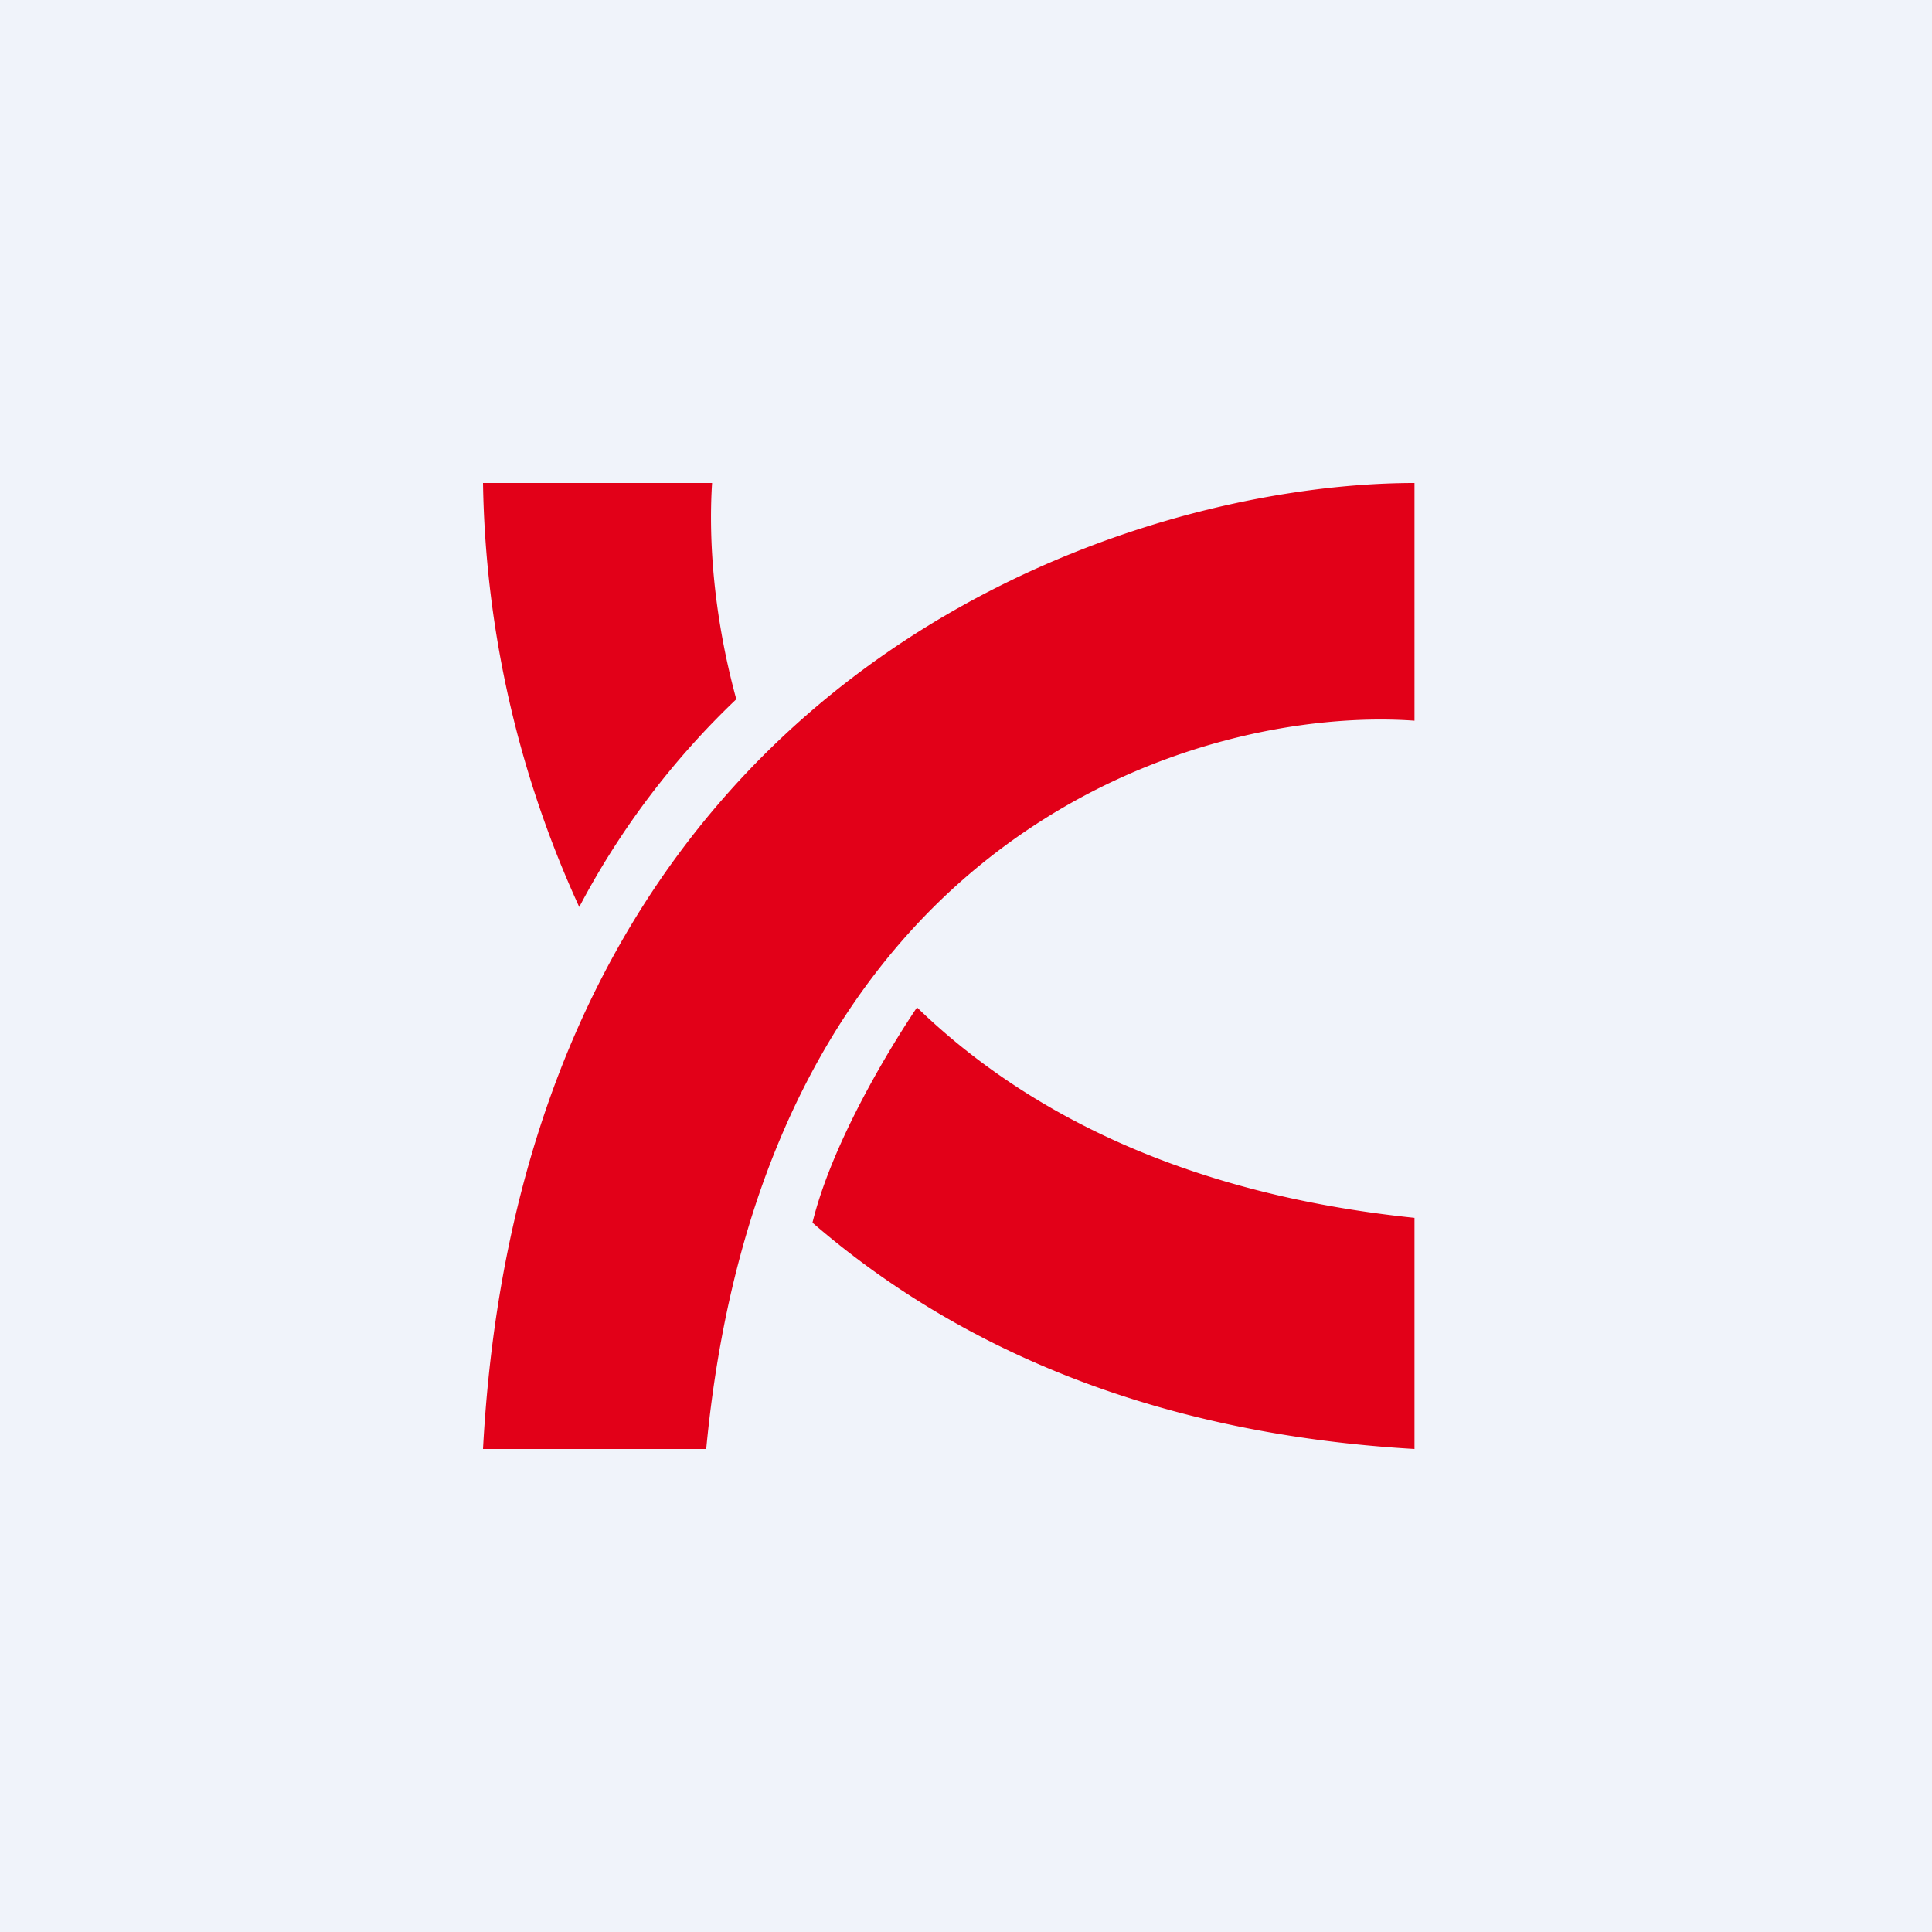 <!-- by TradingView --><svg width="56" height="56" viewBox="0 0 56 56" xmlns="http://www.w3.org/2000/svg"><path fill="#F0F3FA" d="M0 0h56v56H0z"/><path d="M41 14c-8.5 0-25.8 5.6-27 28h6.47c1.7-17.93 14.4-21.55 20.53-21.11V14Zm0 28c-7.72-.45-13.37-3.03-17.45-6.56.53-2.17 2.05-4.78 3.03-6.24 3.13 3.03 7.75 5.41 14.42 6.1V42ZM21.35 20.26a23.23 23.23 0 0 0-4.56 6.03A30.6 30.6 0 0 1 14 14h6.64c-.11 1.71.06 3.92.7 6.26Z" fill="#E20018"/></svg>